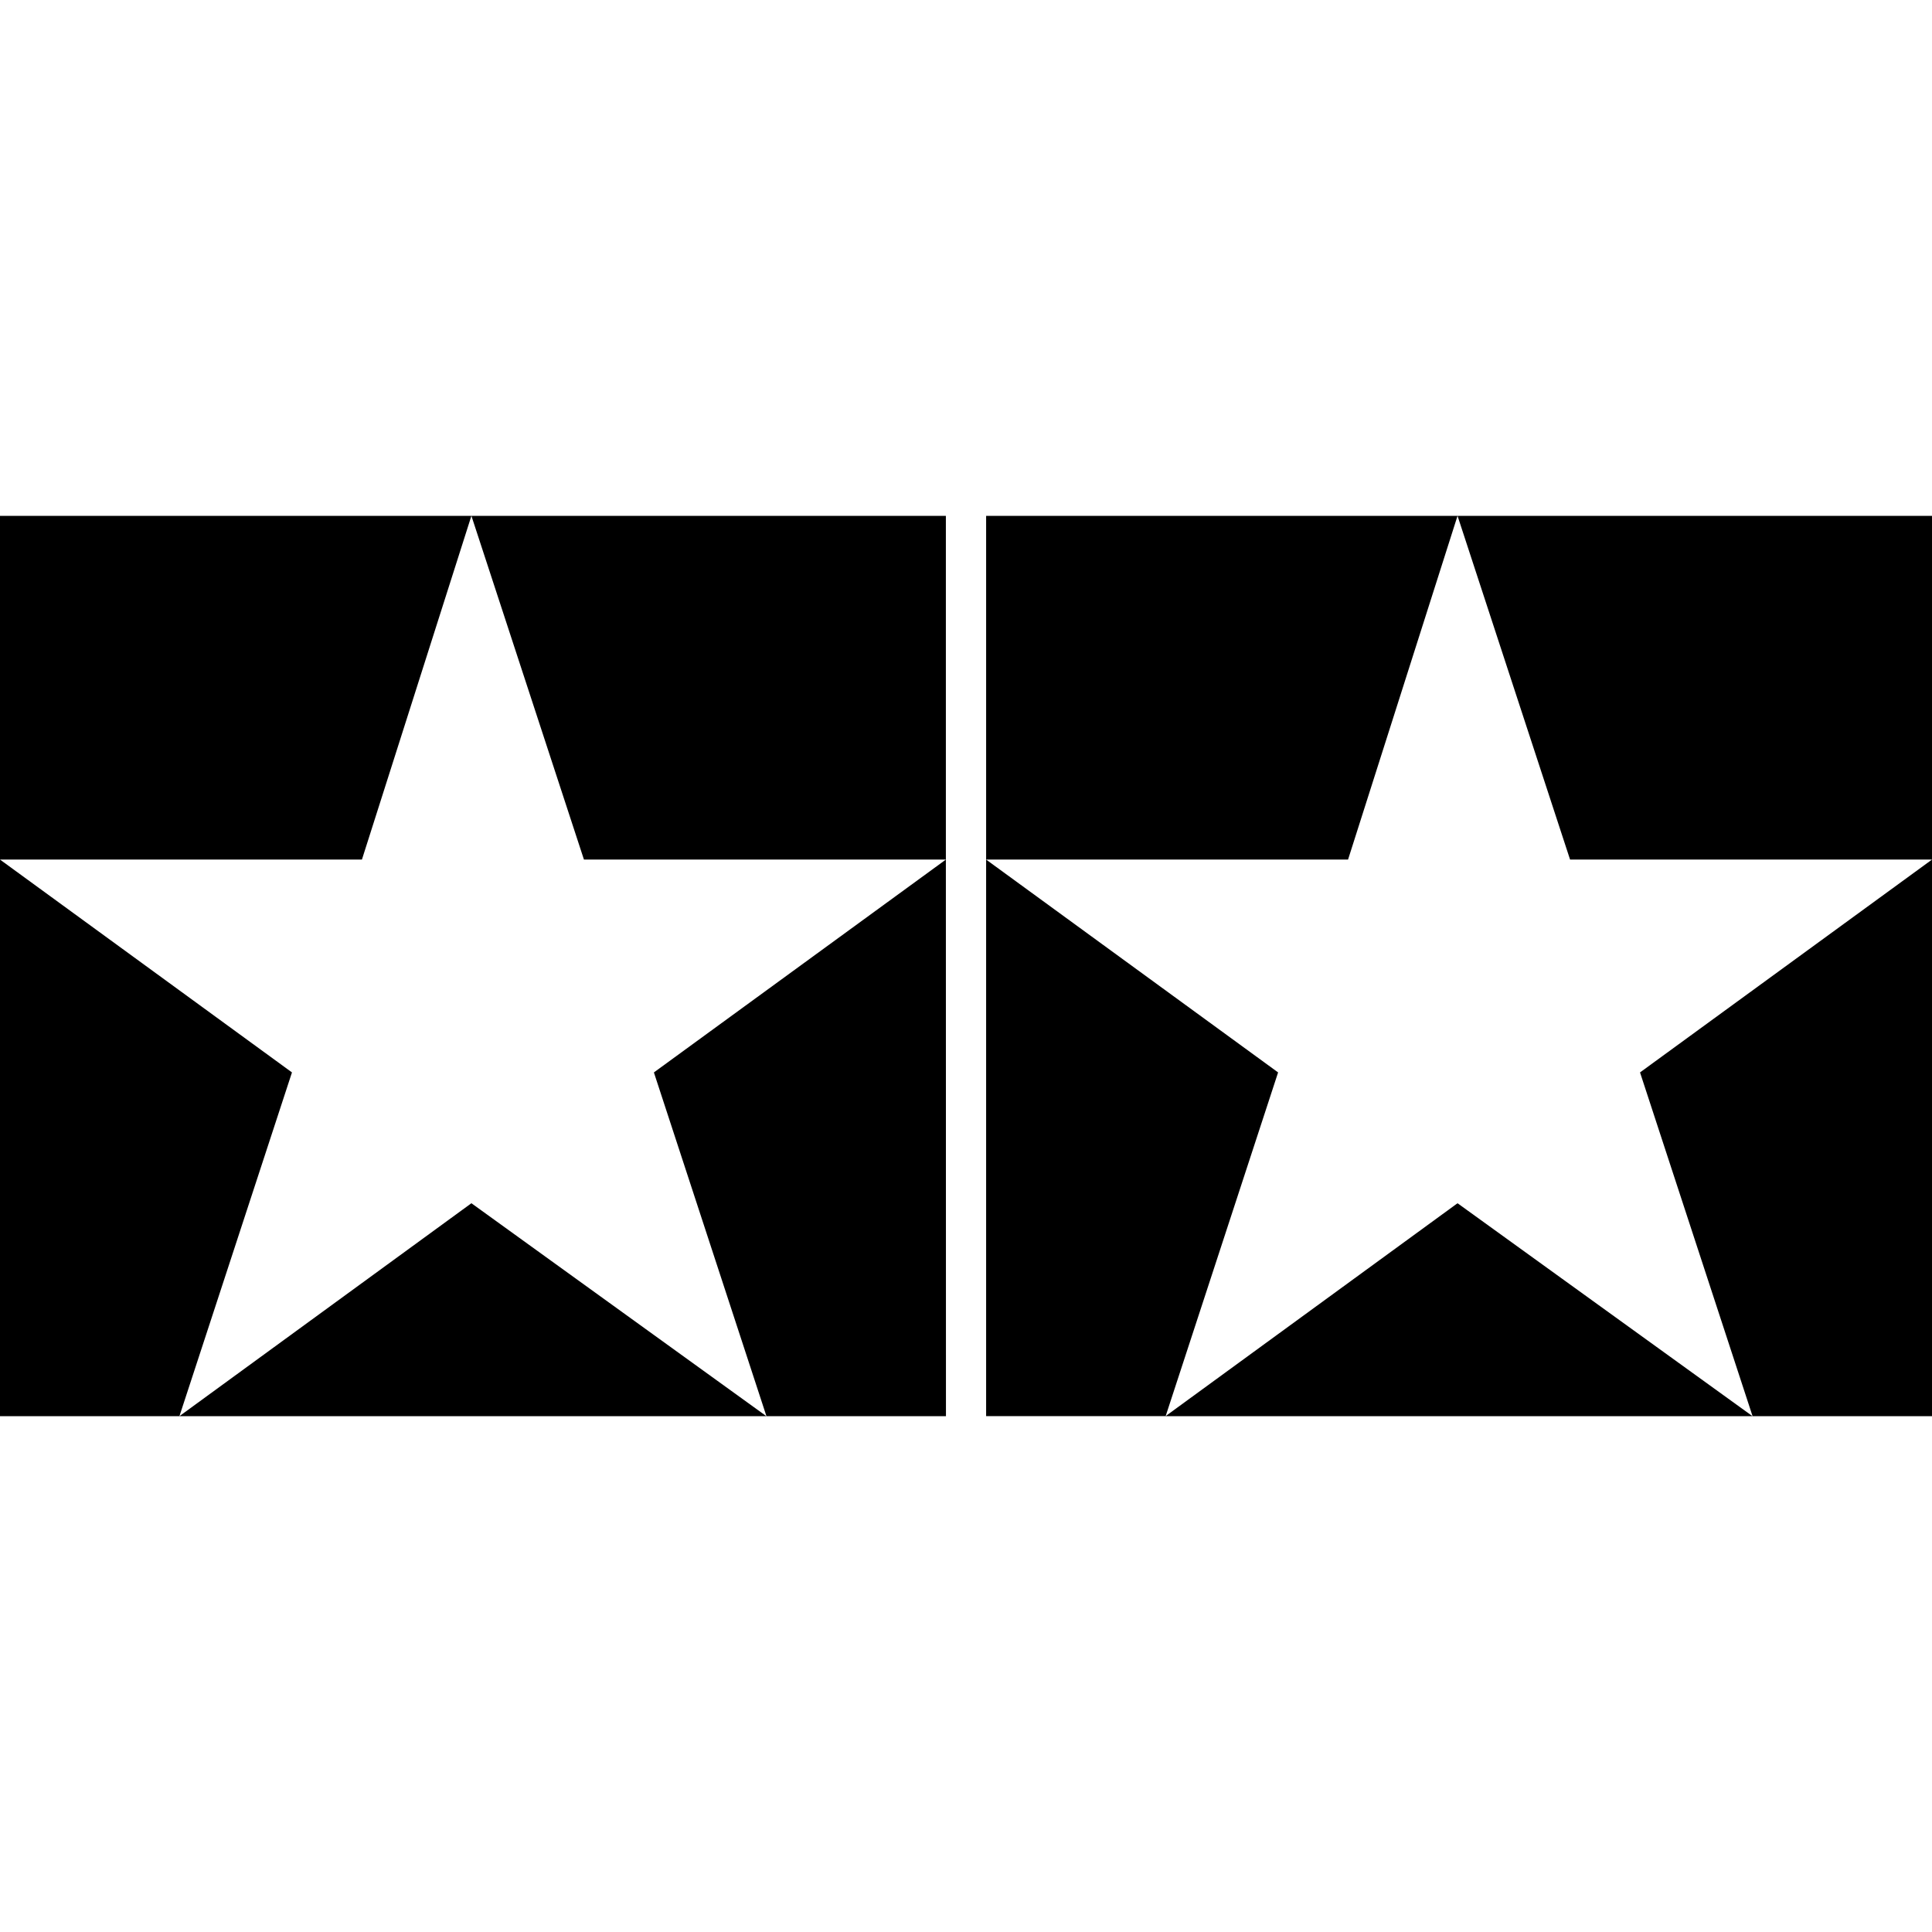 <?xml version="1.0" encoding="utf-8"?>
<!-- Generator: www.svgicons.com -->
<svg xmlns="http://www.w3.org/2000/svg" width="800" height="800" viewBox="0 0 24 24">
<path fill="currentColor" d="M0 6.408v4.27h4.496l1.36-4.27Zm5.856 0l1.398 4.27h4.496v-4.27Zm5.894 4.27l-3.627 2.644l1.398 4.27h2.23Zm-2.23 6.914l-3.664-2.645l-3.627 2.645Zm-7.291 0l1.398-4.27L0 10.678v6.914zM12.25 6.408v4.27h4.496l1.36-4.27zm5.856 0l1.398 4.27H24v-4.27ZM24 10.678l-3.627 2.644l1.398 4.27H24Zm-2.23 6.914l-3.664-2.645l-3.627 2.645zm-7.29 0l1.397-4.27l-3.627-2.644v6.914z"/>
</svg>